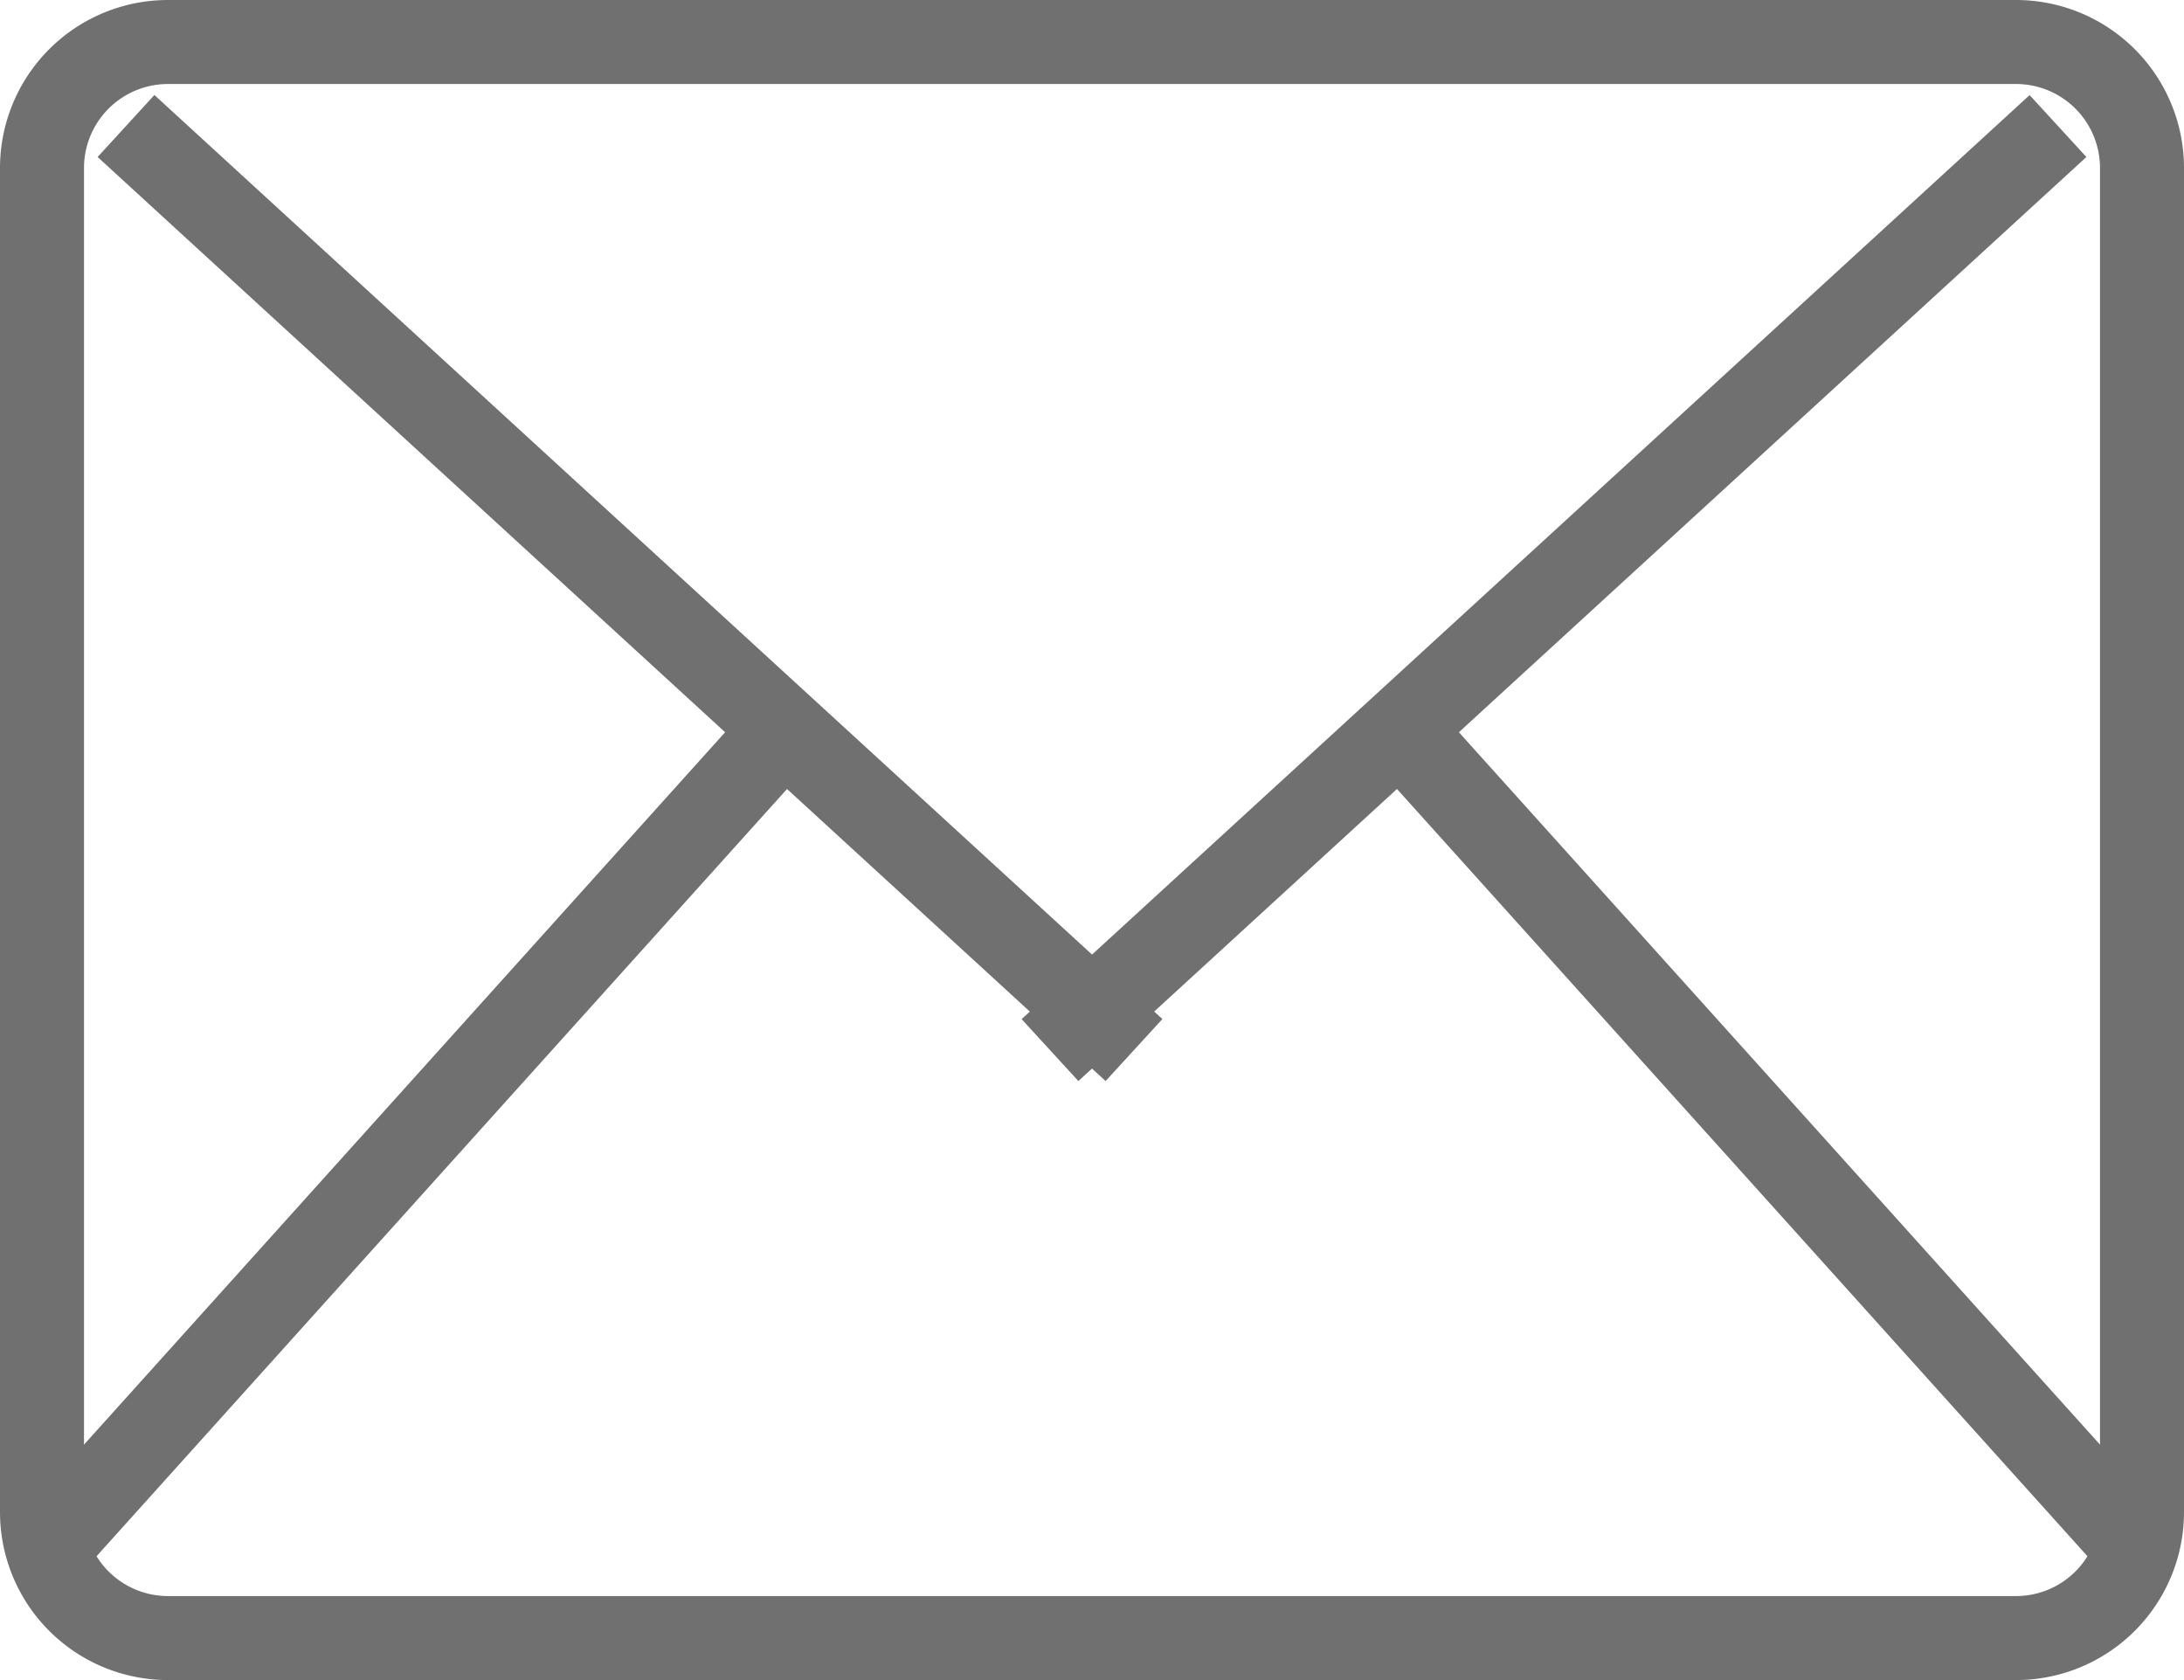 <svg xmlns="http://www.w3.org/2000/svg" width="26" height="20" viewBox="0 0 26 20"><g transform="translate(-1426 -57)"><path d="M2,1A1,1,0,0,0,1,2V18a1,1,0,0,0,1,1H24a1,1,0,0,0,1-1V2a1,1,0,0,0-1-1H2M2,0H24a2,2,0,0,1,2,2V18a2,2,0,0,1-2,2H2a2,2,0,0,1-2-2V2A2,2,0,0,1,2,0Z" transform="translate(1426 57)" fill="#707070"/><path d="M11.662,11.369l-12-11L.338-.369l12,11Z" transform="translate(1427.5 58.5)" fill="#707070"/><path d="M.338,11.369l-.676-.737,12-11,.676.737Z" transform="translate(1438.5 58.5)" fill="#707070"/><path d="M.372,10.334l-.743-.669,9-10,.743.669Z" transform="translate(1426.5 65.5)" fill="#707070"/><path d="M8.628,10.334l-9-10L.372-.334l9,10Z" transform="translate(1442.5 65.5)" fill="#707070"/></g></svg>